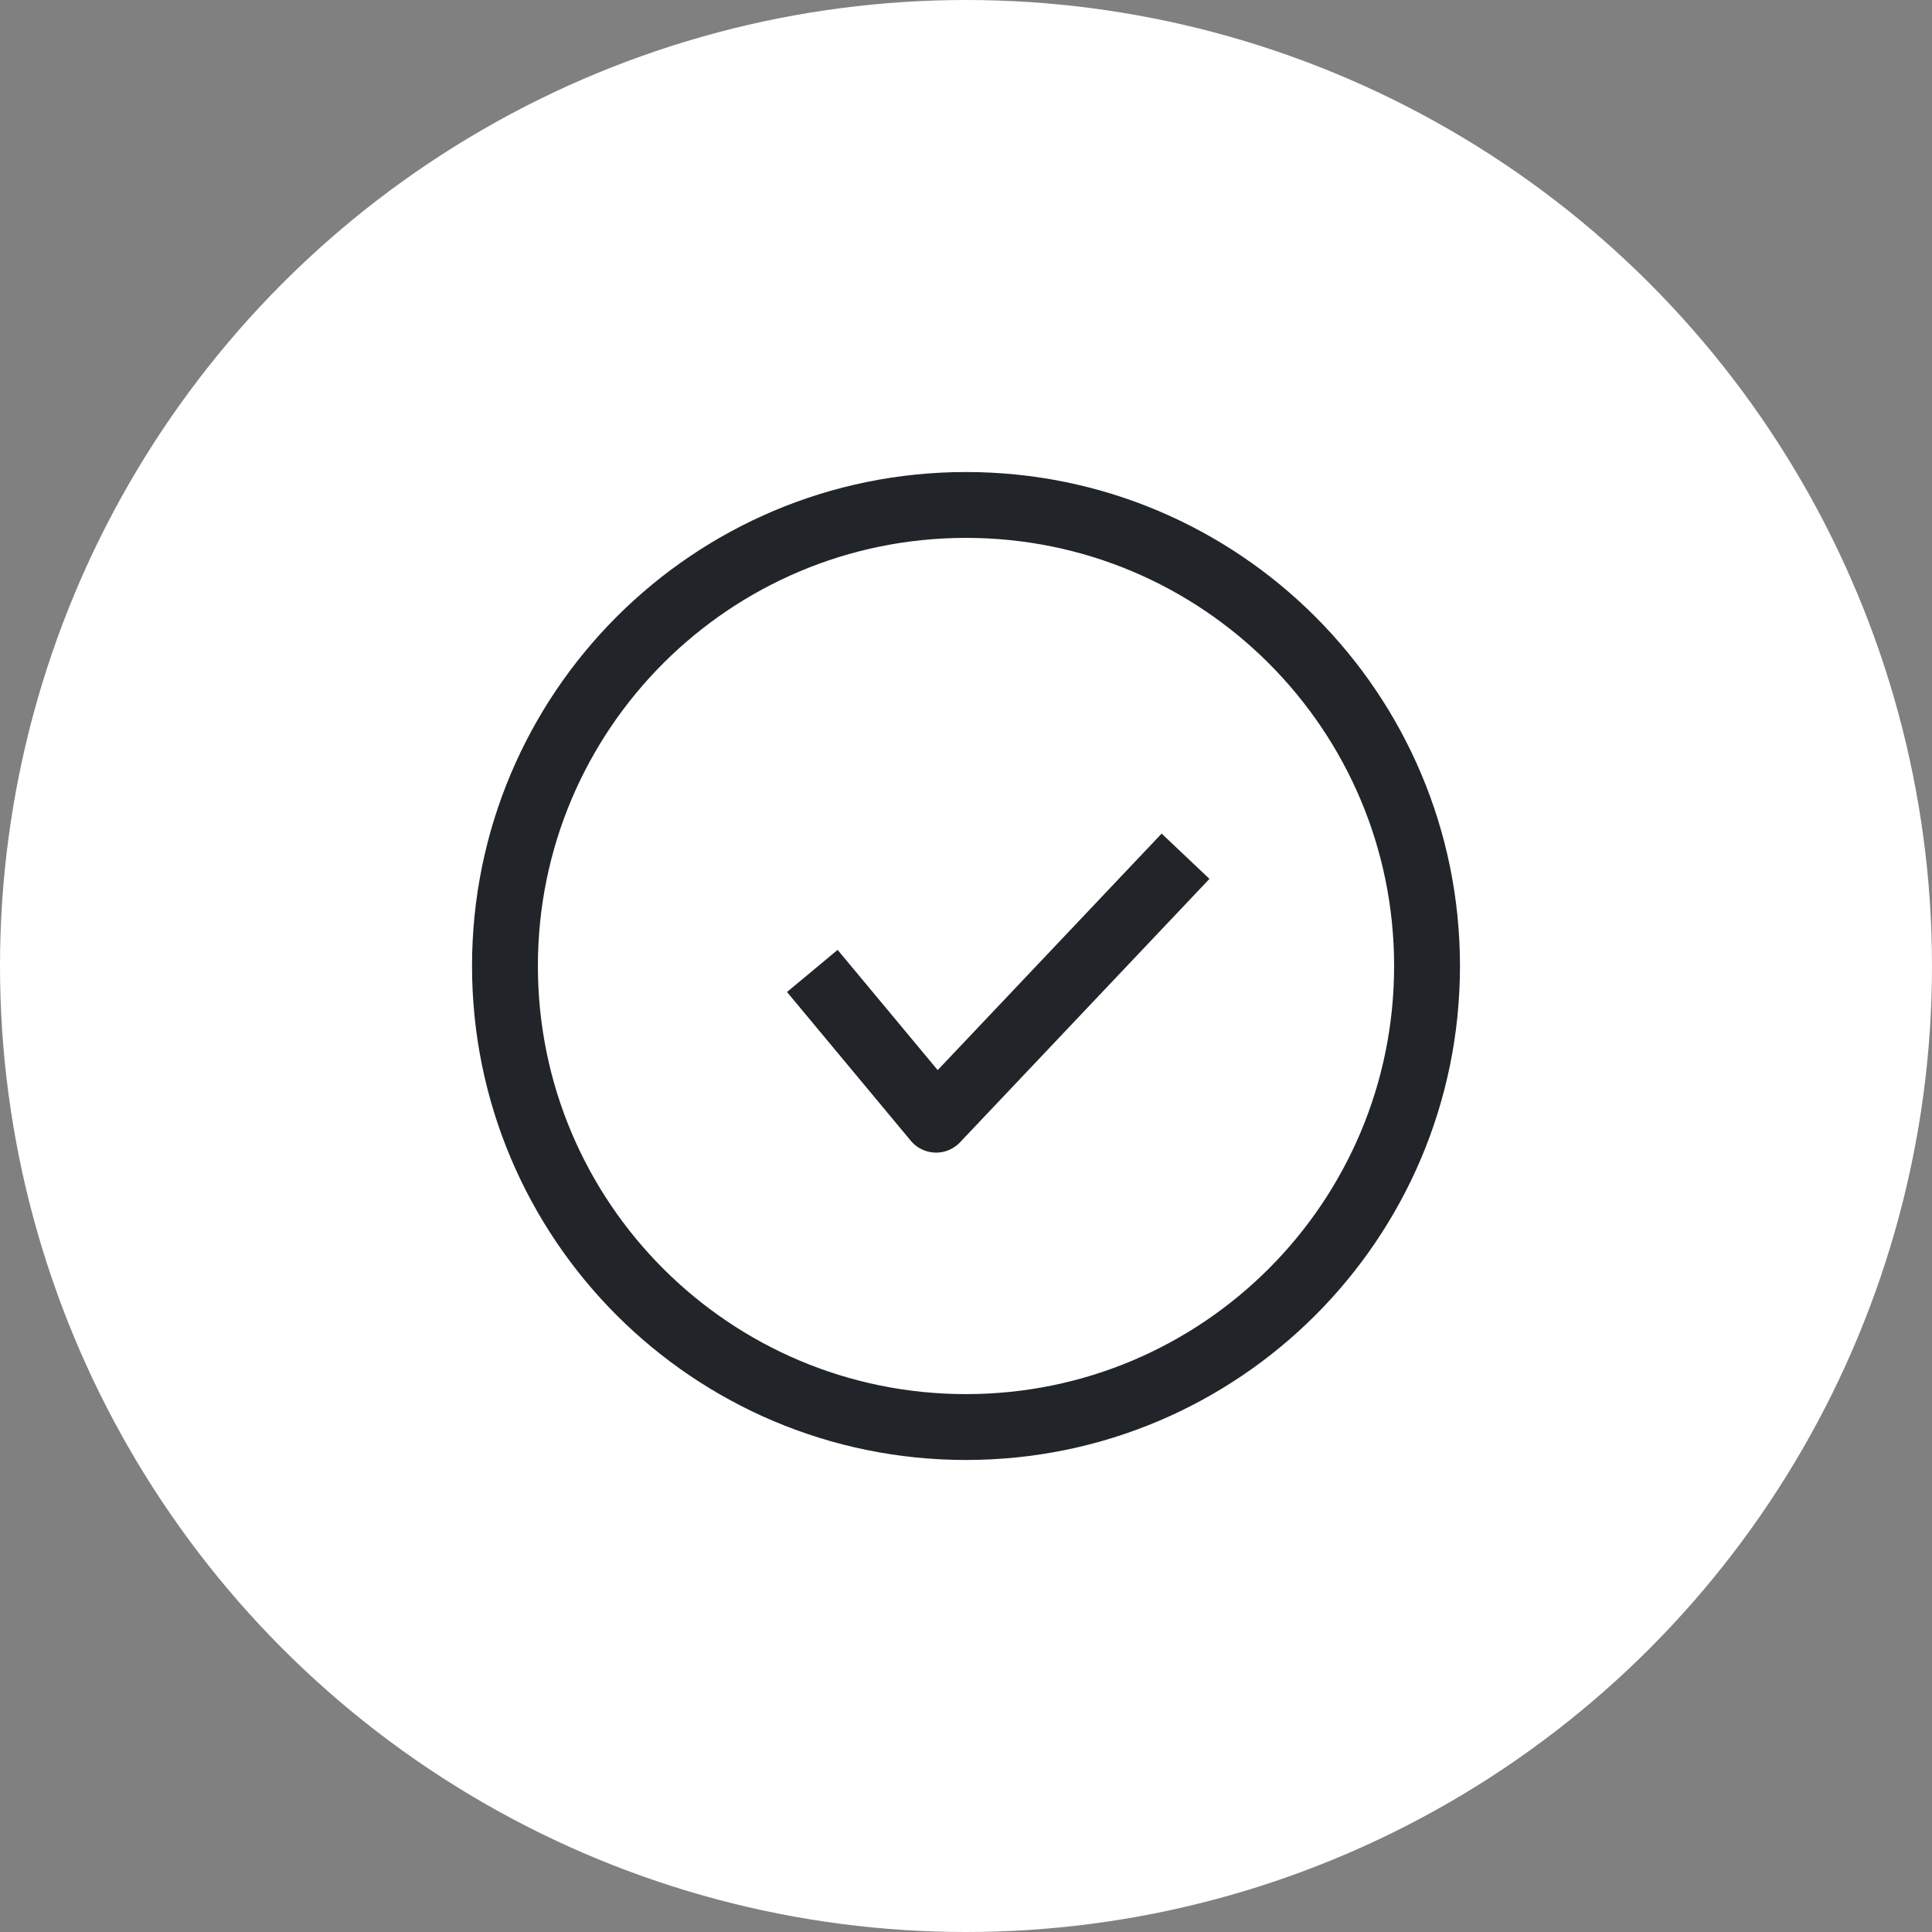 <svg width="88" height="88" viewBox="0 0 88 88" fill="none" xmlns="http://www.w3.org/2000/svg">
<rect x="0" y="0" width="88" height="88" fill="#808080" stroke="none"/>
<circle cx="44" cy="44" r="44" fill="white"/>
<path d="M65 44C65 55.598 55.598 65 44 65C32.402 65 23 55.598 23 44C23 32.402 32.402 23 44 23C55.598 23 65 32.402 65 44Z" stroke="#212529" stroke-width="3"/>
<path d="M37 44.225L42.638 51L54 39" stroke="#212529" stroke-width="3" stroke-linejoin="round"/>
</svg>
